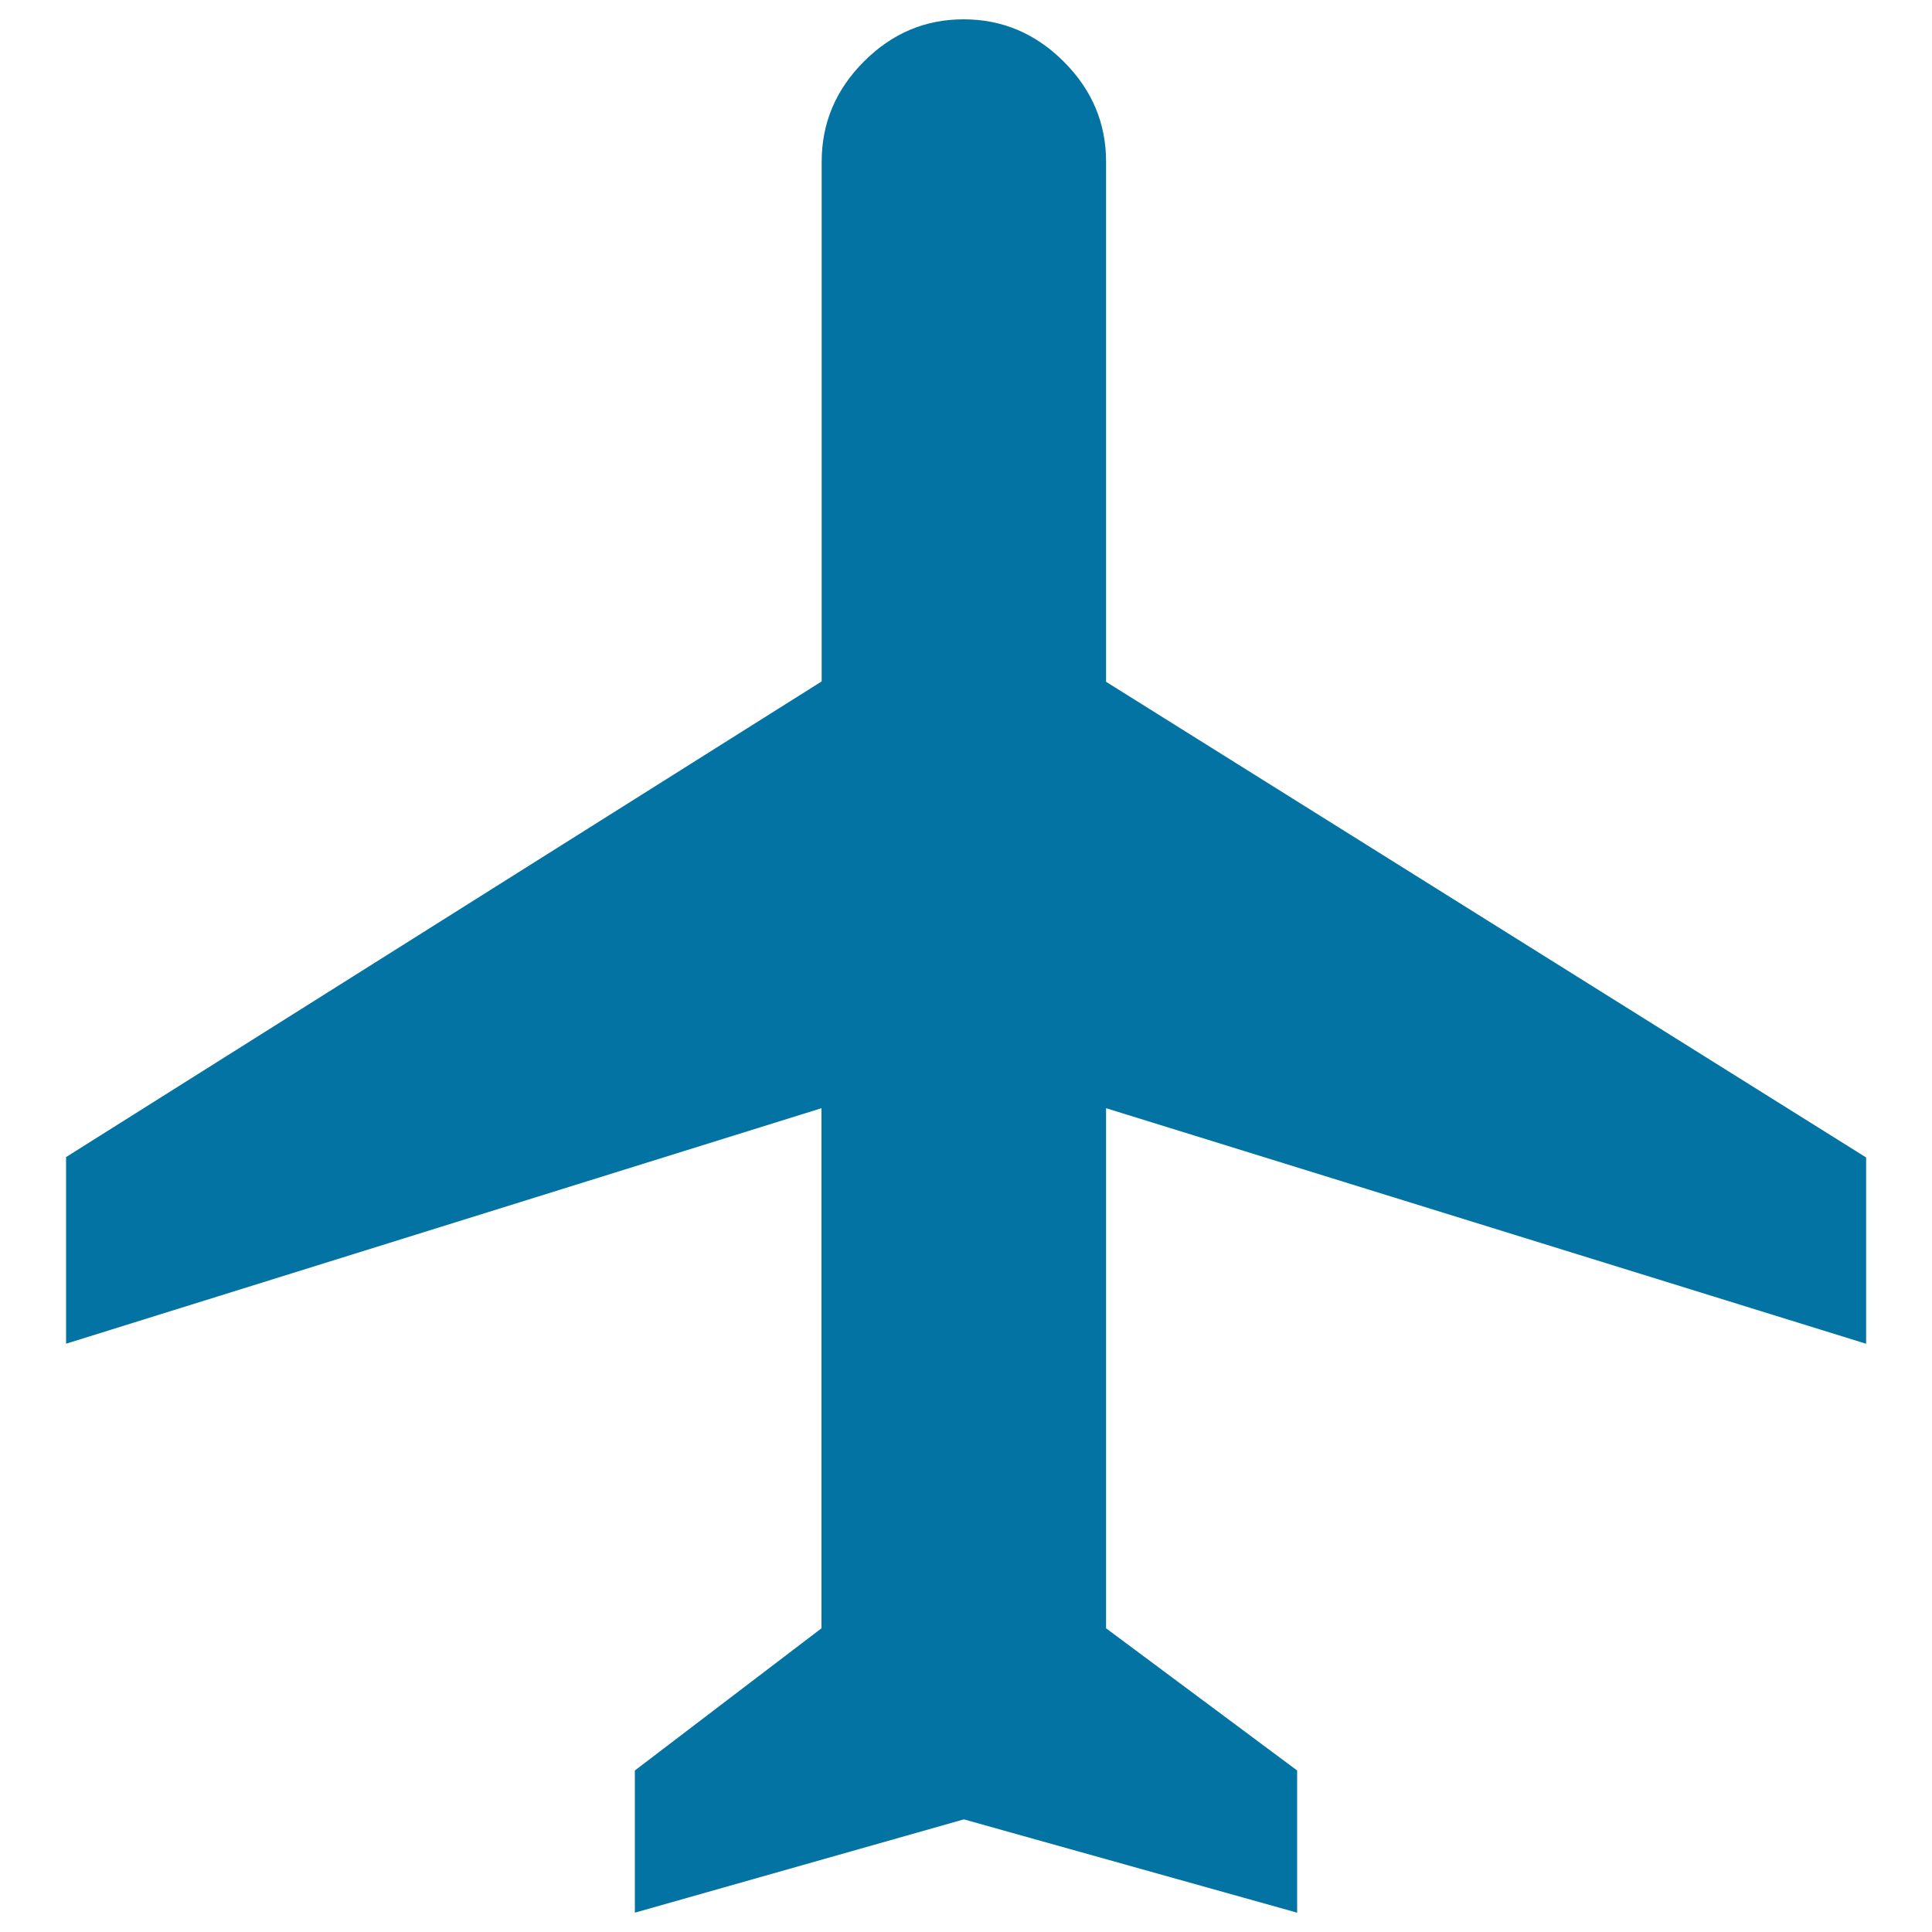<svg xmlns="http://www.w3.org/2000/svg" viewBox="0 0 1000 1000" style="fill:#0273a2">
<title>Flight SVG icon</title>
<g><path d="M965.8,695.5L572.5,573.6v269.2l98.9,73.6V990l-172.5-48.3L328.6,990v-73.6l96.6-73.6V573.6L34.2,695.5v-96.6l391.1-246.2V83.6c0-19.9,7.3-37.2,21.9-51.8S478.9,10,498.8,10s37.2,7.3,51.8,21.9c14.6,14.6,21.9,31.8,21.9,51.8v269.2l393.4,246.2V695.5z"/></g>
</svg>
